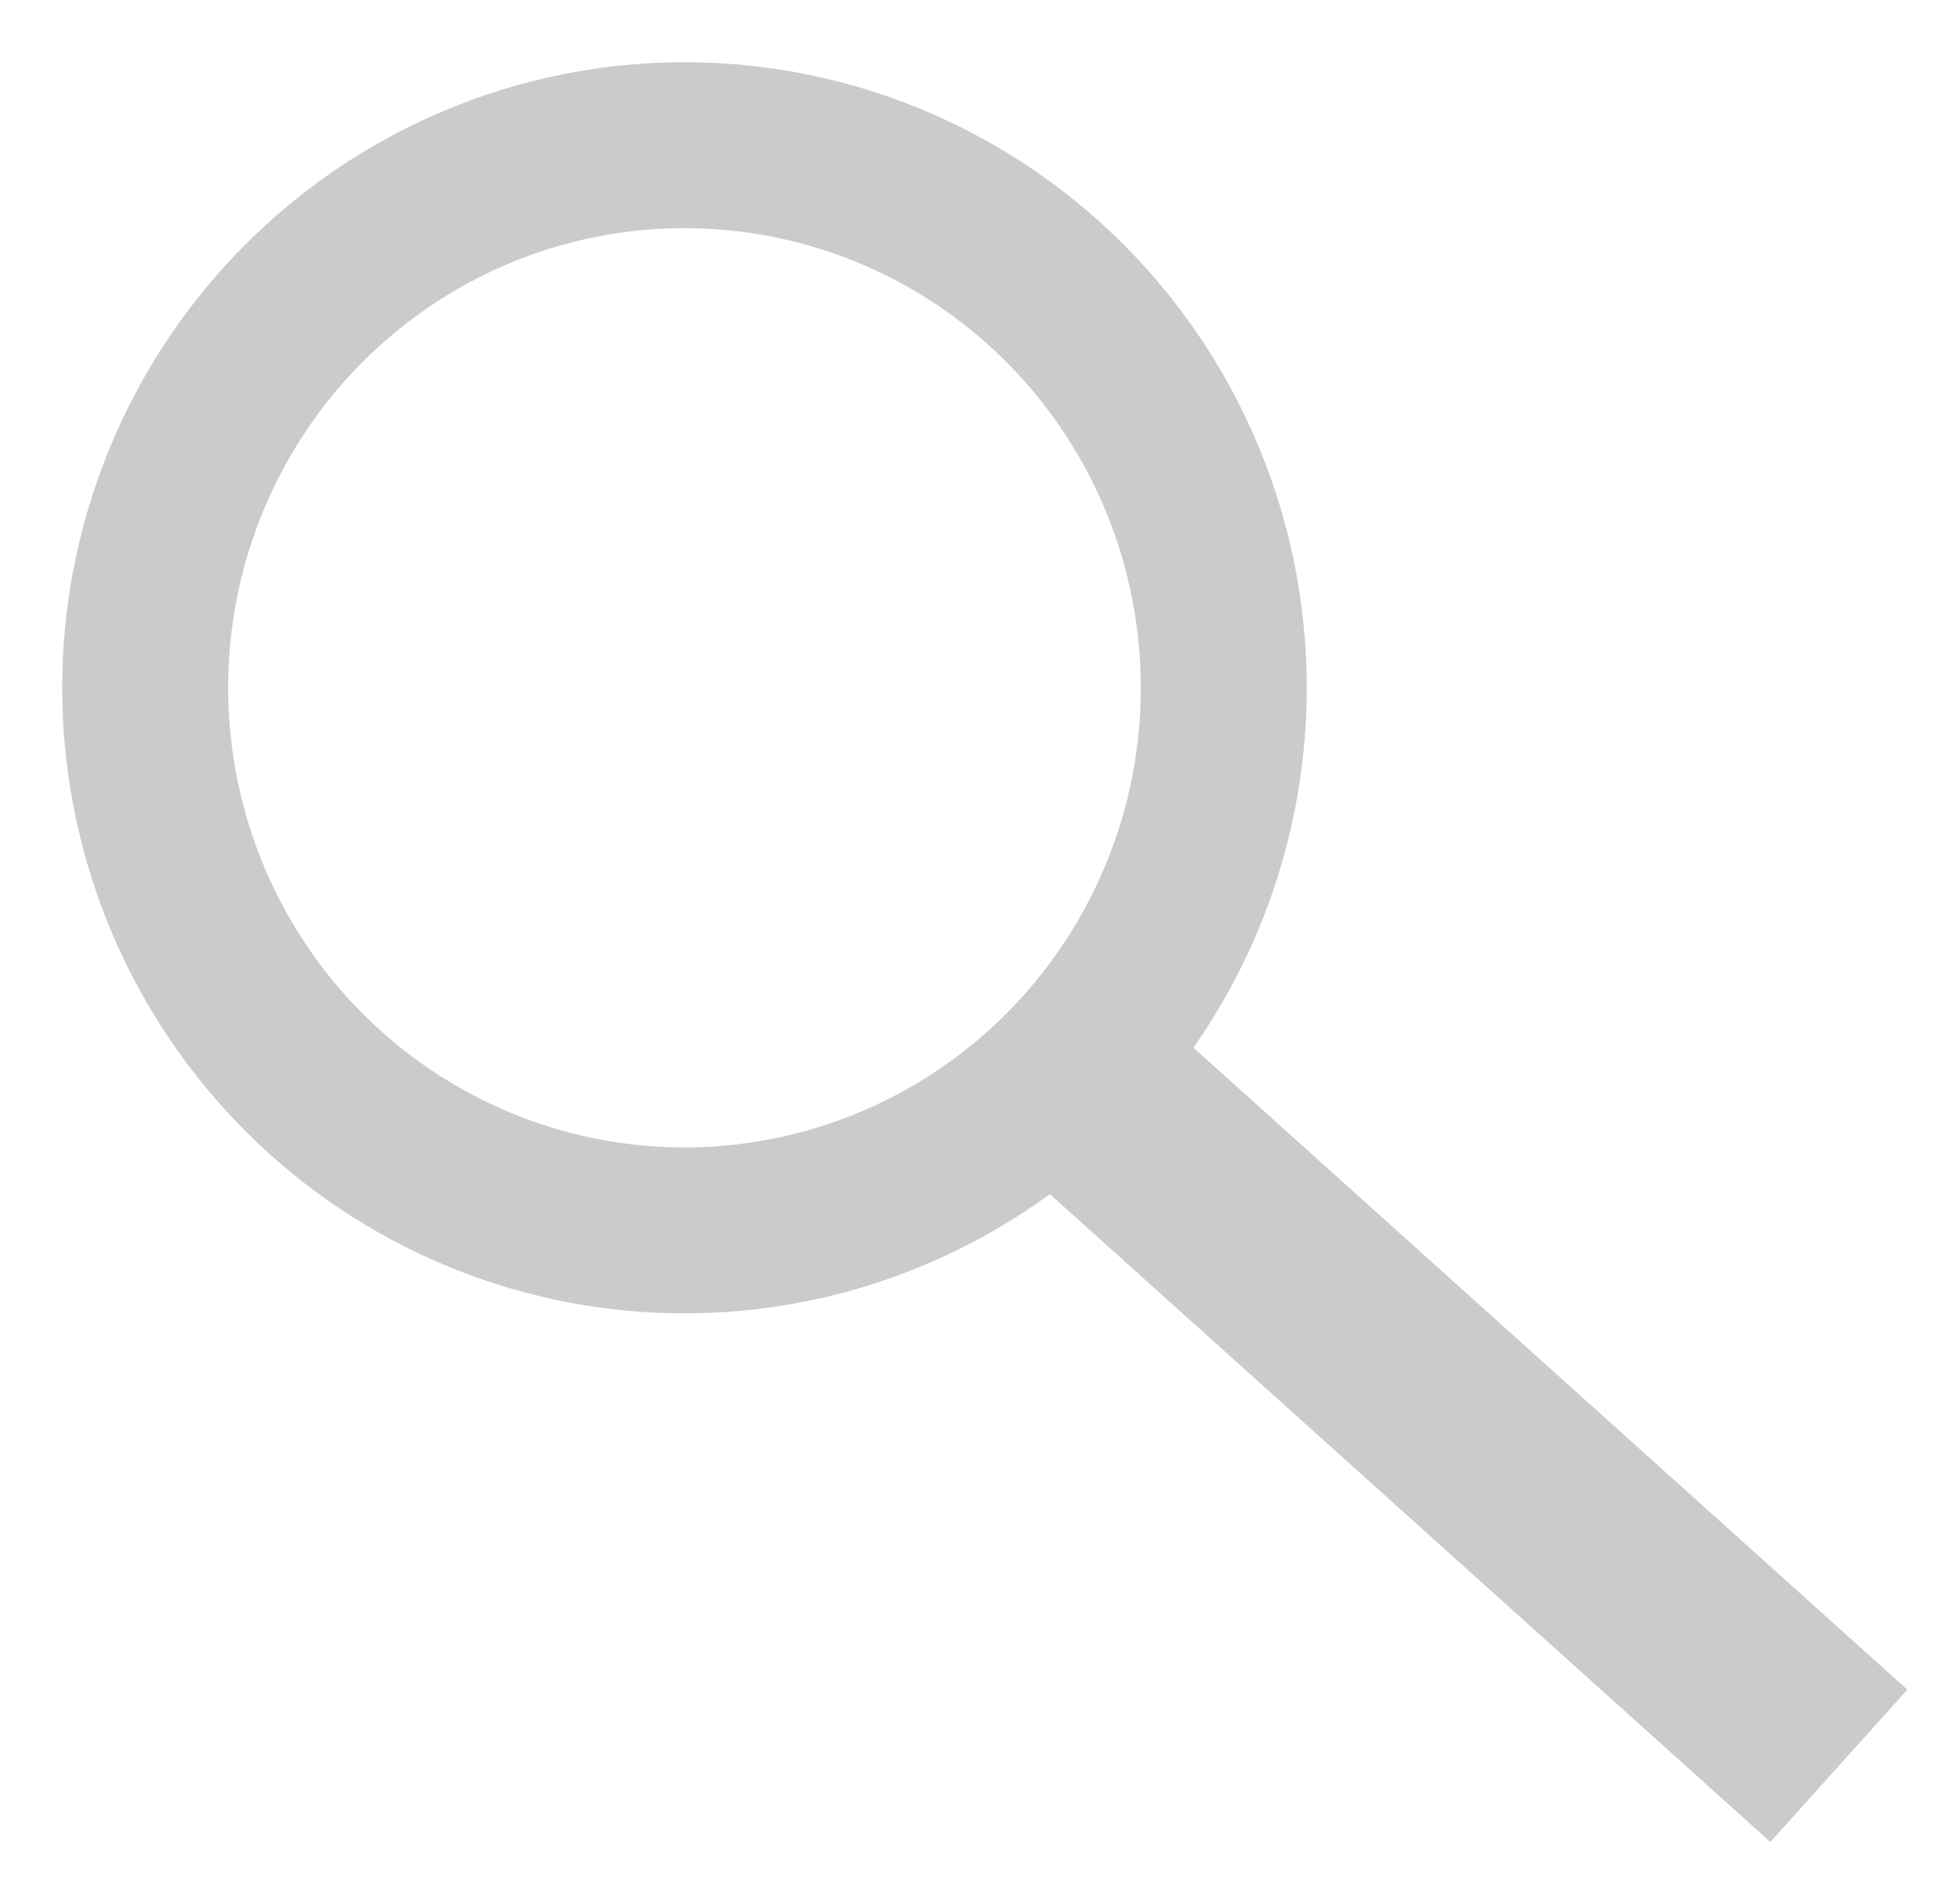 <?xml version="1.0" encoding="UTF-8"?>
<svg width="27px" height="26px" viewBox="0 0 27 26" version="1.1" xmlns="http://www.w3.org/2000/svg" xmlns:xlink="http://www.w3.org/1999/xlink">
    <!-- Generator: Sketch 52.4 (67378) - http://www.bohemiancoding.com/sketch -->
    <title>if_search-stroked_293645 (1)</title>
    <desc>Created with Sketch.</desc>
    <g id="Symbols" stroke="none" stroke-width="1" fill="none" fill-rule="evenodd">
        <g id="Header" transform="translate(-1334, -52)" stroke="#CBCBCB">
            <g id="Nav">
                <g transform="translate(69, 10)">
                    <g id="menu" transform="translate(1006, 34)">
                        <g id="if_search-stroked_293645-(1)" transform="translate(261, 10)">
                            <ellipse id="Oval" stroke-width="2.286" cx="7.429" cy="7.475" rx="7.429" ry="7.475"></ellipse>
                            <path d="M12.571,12.65 L23.331,22.326" id="Shape" stroke-width="2.822"></path>
                        </g>
                    </g>
                </g>
            </g>
        </g>
    </g>
</svg>